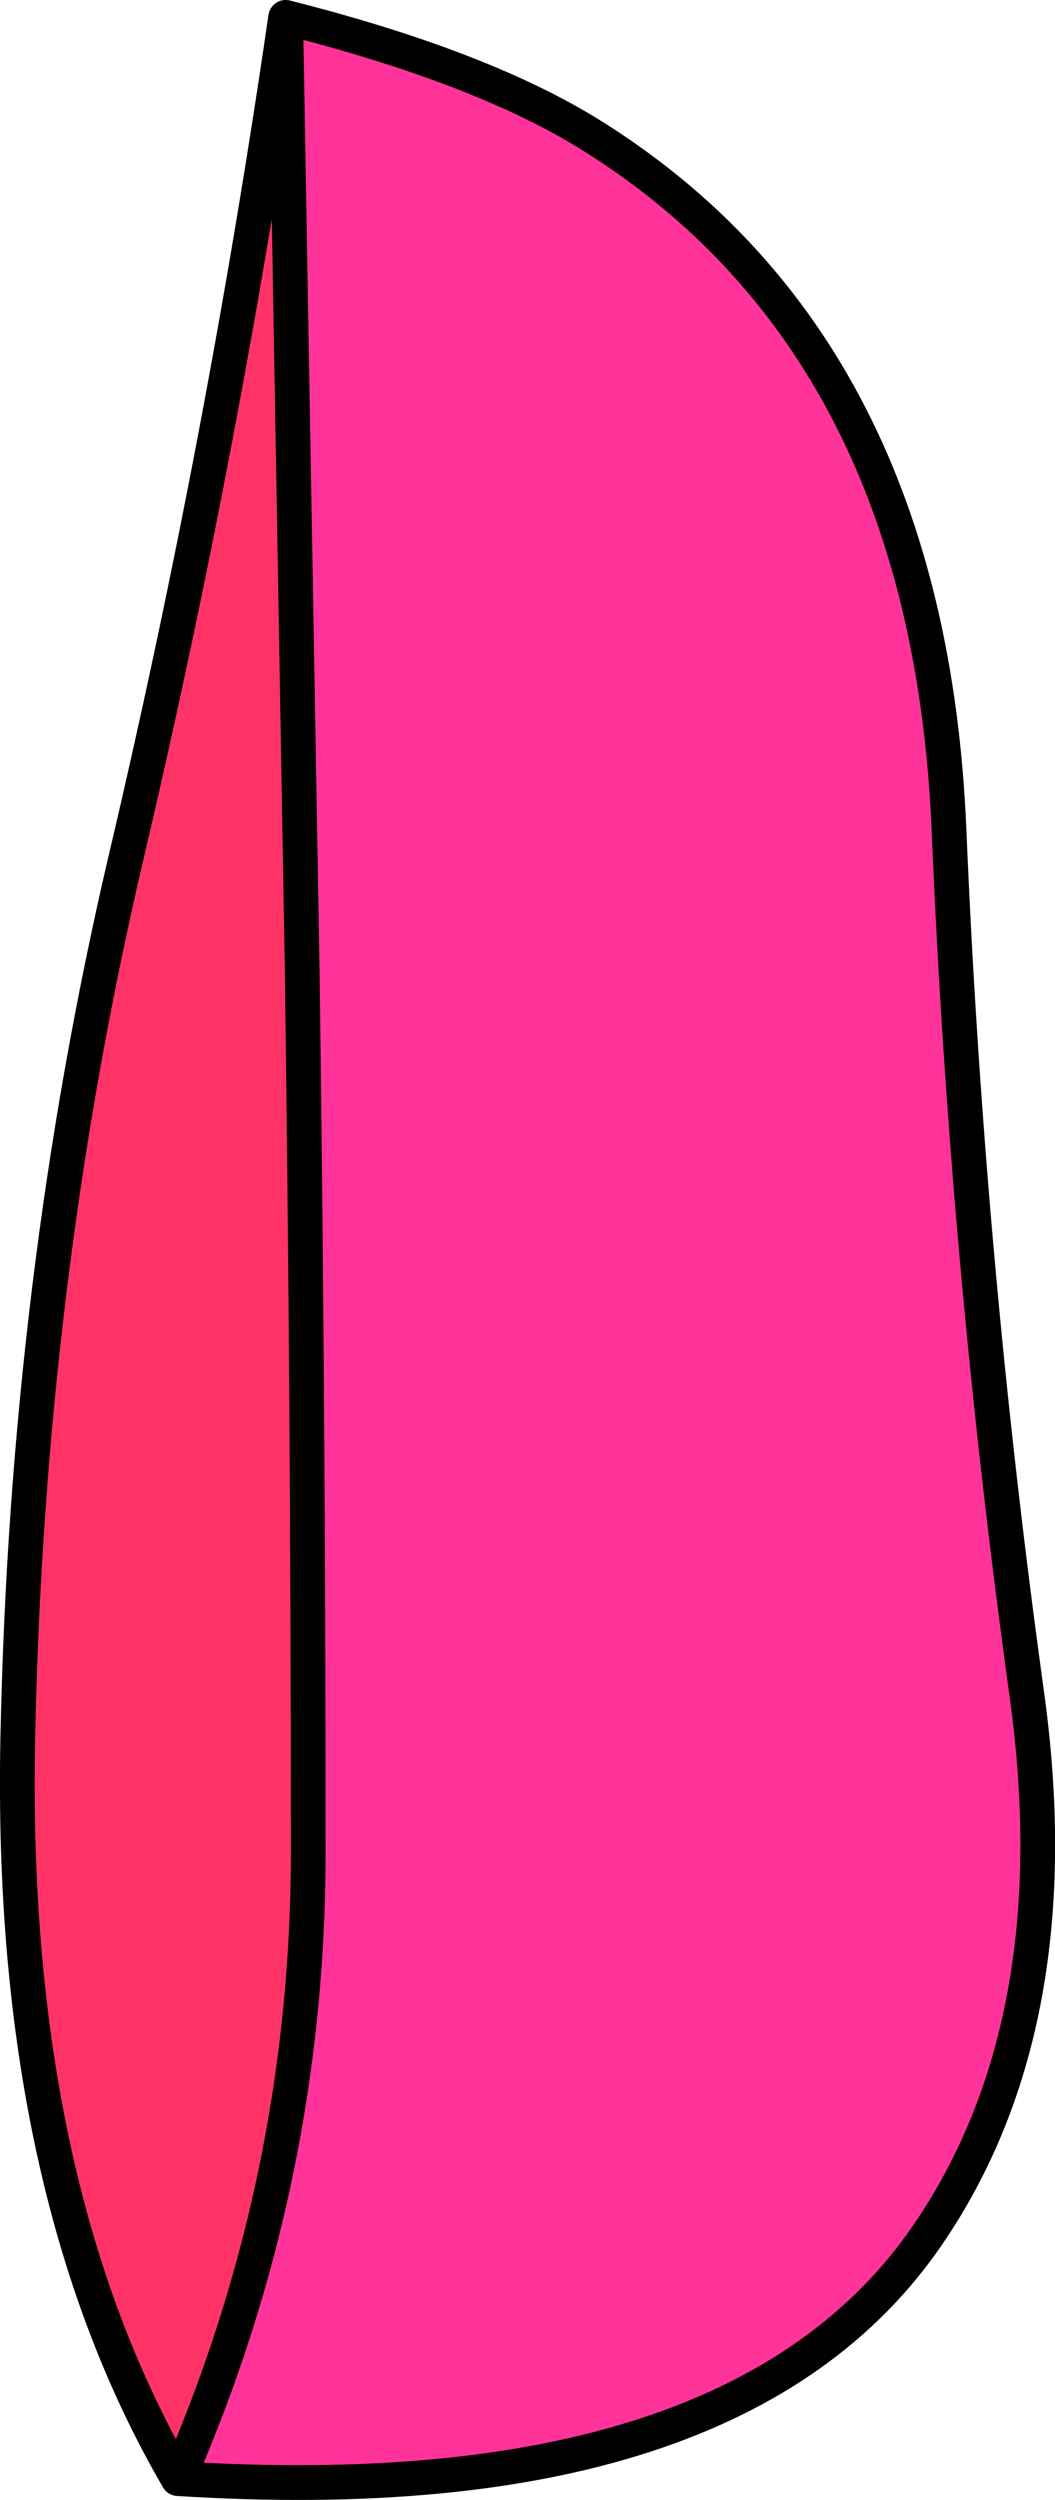 <?xml version="1.0" encoding="UTF-8" standalone="no"?>
<svg xmlns:xlink="http://www.w3.org/1999/xlink" height="287.8px" width="121.5px" xmlns="http://www.w3.org/2000/svg">
  <g transform="matrix(1.0, 0.0, 0.0, 1.0, -454.55, -130.95)">
    <path d="M487.45 132.95 Q510.2 138.7 522.85 146.65 561.55 170.95 563.85 226.65 565.95 276.6 572.8 325.95 578.05 363.8 561.45 388.15 539.5 420.35 475.05 416.3 490.05 381.9 490.05 344.1 490.05 293.3 489.35 242.45 L487.45 132.95" fill="#ff3399" fill-rule="evenodd" stroke="none"/>
    <path d="M487.45 132.95 L489.35 242.45 Q490.05 293.3 490.05 344.1 490.05 381.9 475.05 416.3 455.55 382.75 456.6 331.05 457.65 278.5 469.0 229.95 480.3 182.0 487.45 132.95" fill="#ff3366" fill-rule="evenodd" stroke="none"/>
    <path d="M475.05 416.3 Q539.5 420.35 561.45 388.15 578.05 363.8 572.8 325.95 565.95 276.6 563.85 226.65 561.55 170.95 522.85 146.65 510.2 138.7 487.45 132.95 L489.35 242.45 Q490.05 293.3 490.05 344.1 490.05 381.9 475.05 416.3 455.55 382.75 456.6 331.05 457.65 278.5 469.0 229.95 480.3 182.0 487.45 132.95" fill="none" stroke="#000000" stroke-linecap="round" stroke-linejoin="round" stroke-width="4.0"/>
  </g>
</svg>
